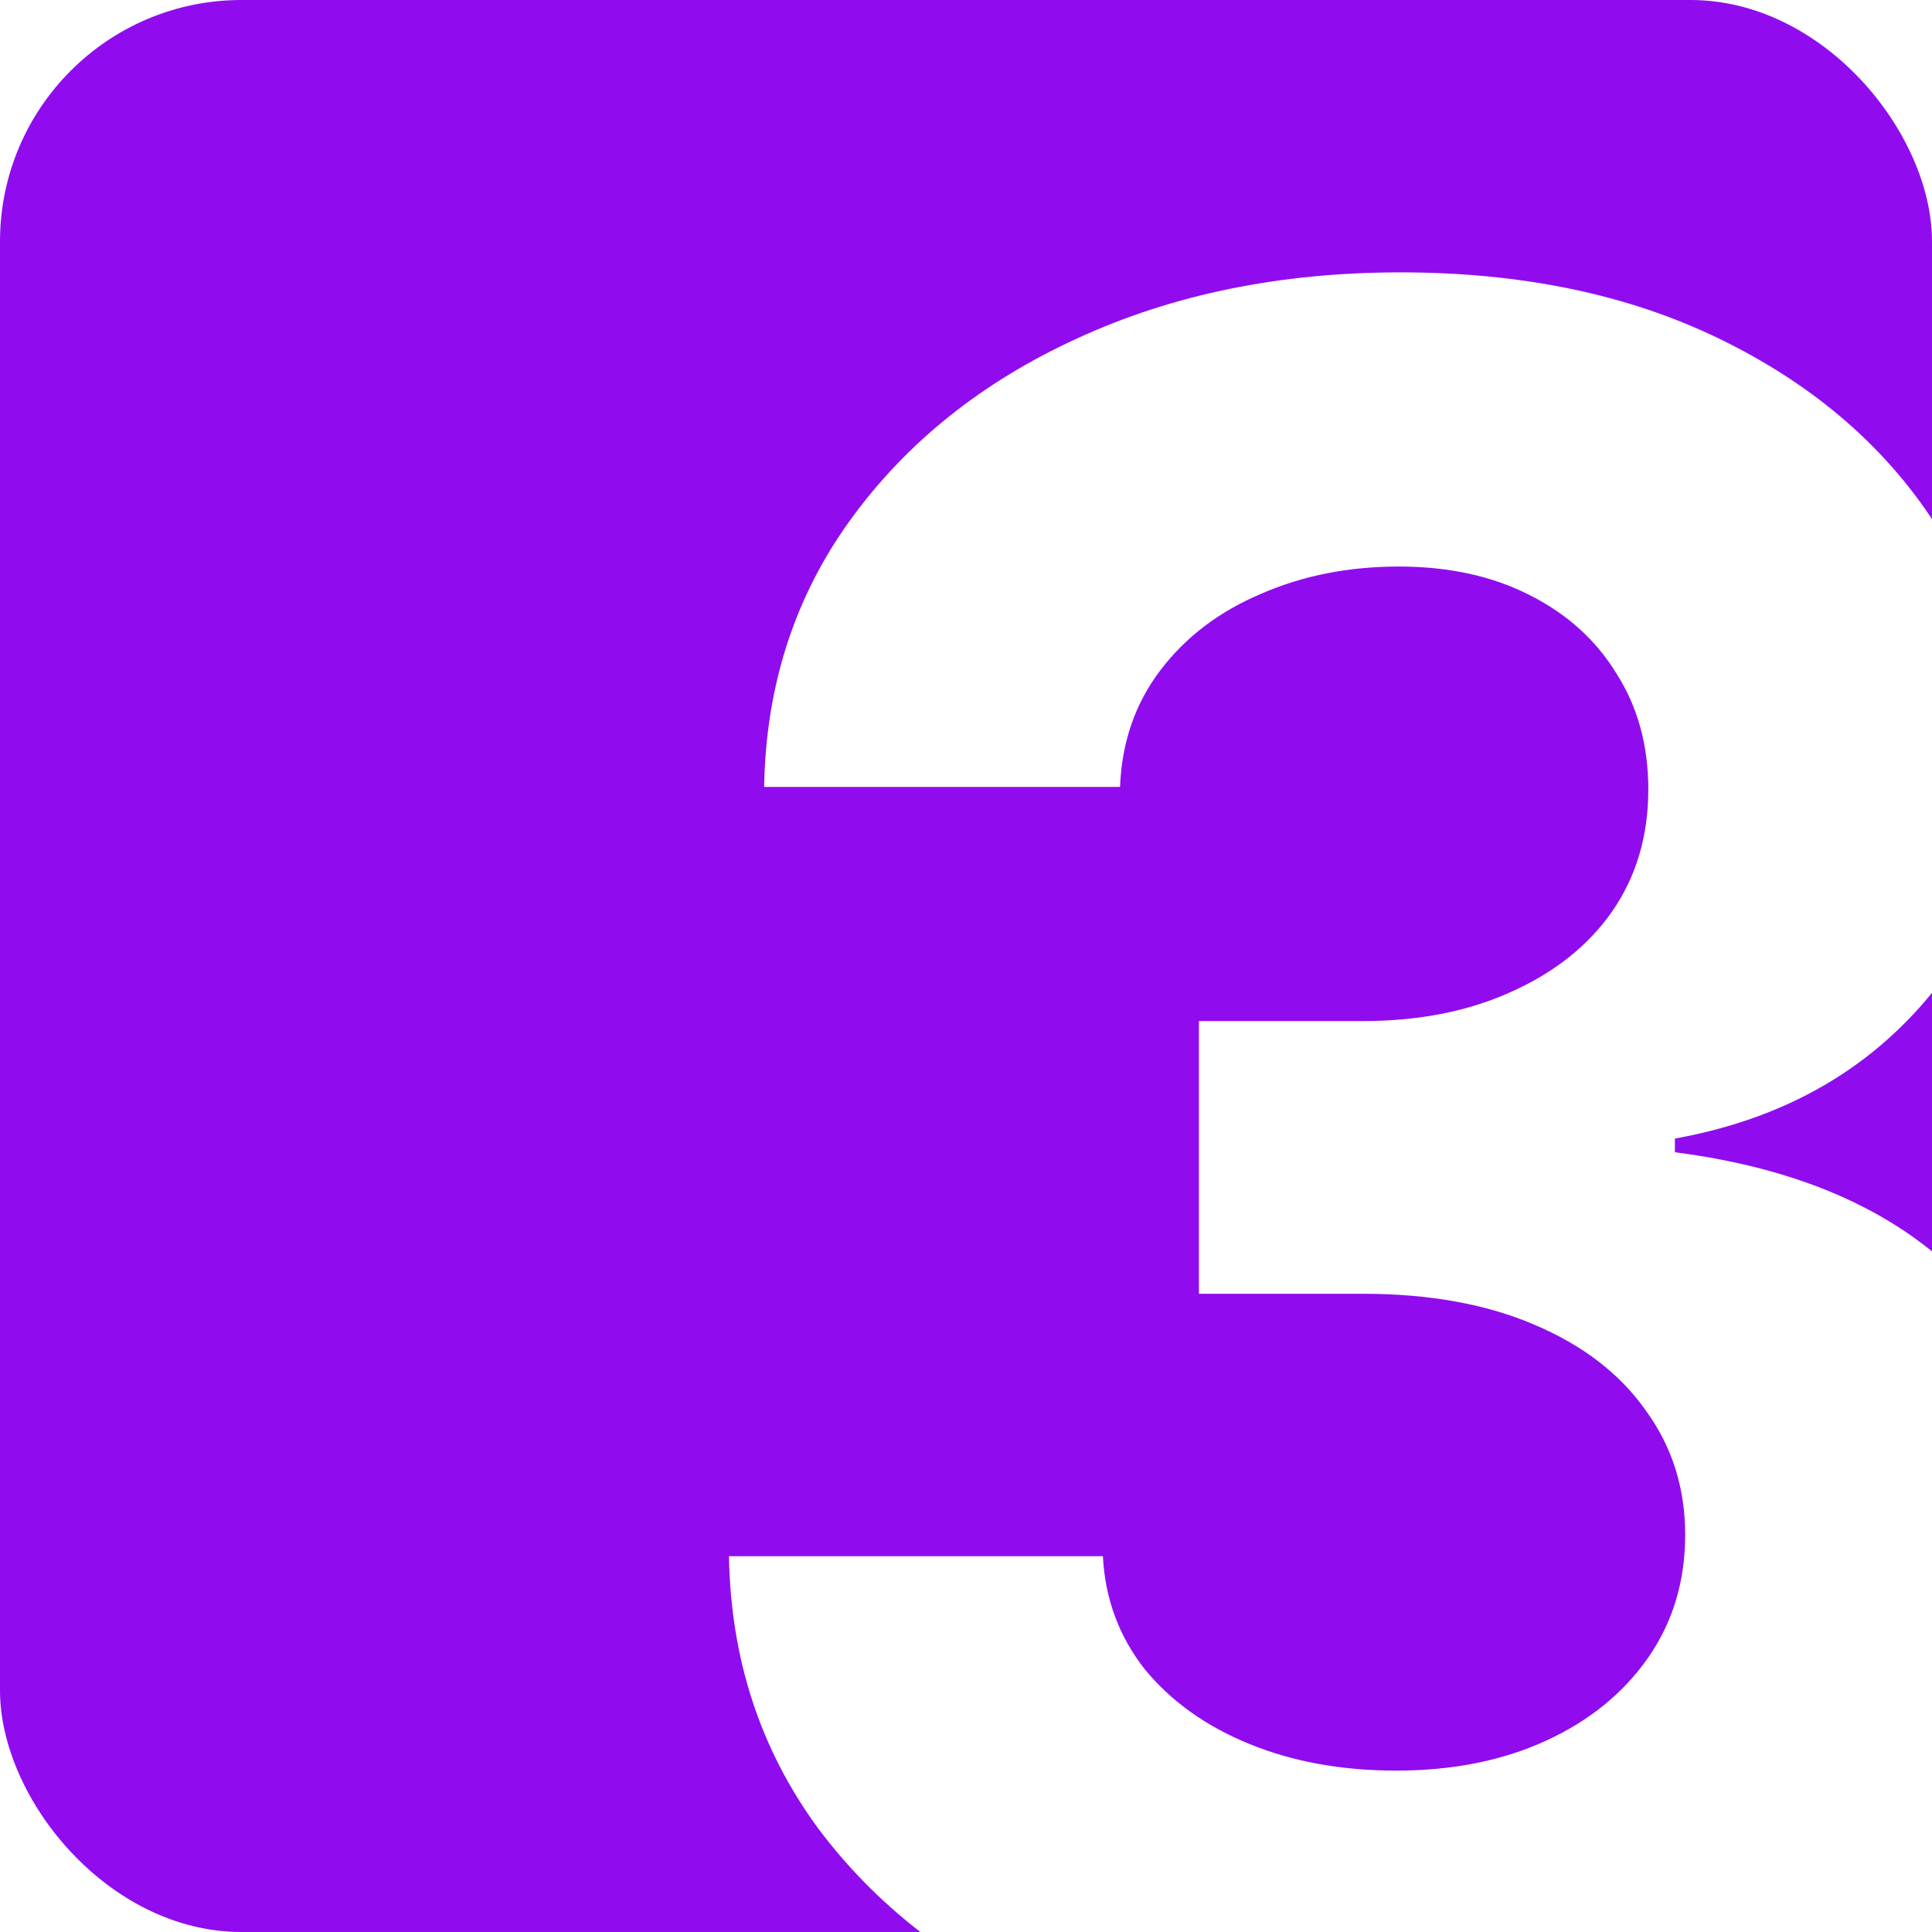 <svg width="80" height="80" viewBox="0 0 80 80" fill="none" xmlns="http://www.w3.org/2000/svg">
<rect x="0" y="0" width="80" height="80" fill="#333333" stroke="none"/>
<g clip-path="url(#clip0_673_80)">
<rect width="80" height="80" fill="white"/>
<rect width="80" height="80" rx="10" fill="#900CEF"/>
<path d="M57.777 85.994C52.474 85.994 47.751 85.083 43.608 83.26C39.489 81.413 36.233 78.88 33.842 75.66C31.475 72.417 30.256 68.677 30.185 64.439H45.668C45.762 66.215 46.342 67.777 47.408 69.126C48.497 70.452 49.941 71.482 51.74 72.216C53.539 72.95 55.563 73.317 57.812 73.317C60.156 73.317 62.228 72.903 64.027 72.074C65.826 71.245 67.235 70.097 68.253 68.629C69.271 67.162 69.78 65.469 69.78 63.551C69.78 61.61 69.235 59.894 68.146 58.402C67.081 56.887 65.542 55.703 63.53 54.851C61.541 53.999 59.174 53.572 56.428 53.572H49.645V42.28H56.428C58.748 42.28 60.795 41.877 62.571 41.072C64.37 40.267 65.767 39.155 66.761 37.734C67.756 36.29 68.253 34.609 68.253 32.692C68.253 30.869 67.815 29.271 66.939 27.898C66.087 26.501 64.879 25.412 63.317 24.631C61.778 23.849 59.979 23.459 57.919 23.459C55.836 23.459 53.93 23.838 52.202 24.595C50.474 25.329 49.089 26.383 48.047 27.756C47.005 29.129 46.449 30.739 46.378 32.585H31.641C31.712 28.395 32.907 24.702 35.227 21.506C37.547 18.31 40.672 15.812 44.602 14.013C48.556 12.19 53.019 11.278 57.99 11.278C63.009 11.278 67.401 12.19 71.165 14.013C74.929 15.836 77.853 18.298 79.936 21.399C82.043 24.477 83.085 27.933 83.061 31.768C83.085 35.84 81.818 39.238 79.261 41.96C76.728 44.683 73.426 46.411 69.354 47.145V47.713C74.704 48.4 78.776 50.258 81.57 53.288C84.387 56.295 85.784 60.059 85.76 64.581C85.784 68.724 84.588 72.405 82.173 75.625C79.782 78.845 76.48 81.378 72.266 83.224C68.052 85.071 63.222 85.994 57.777 85.994Z" fill="white"/>
</g>
<defs>
<clipPath id="clip0_673_80">
<rect width="80" height="80" fill="white"/>
</clipPath>
</defs>
</svg>
